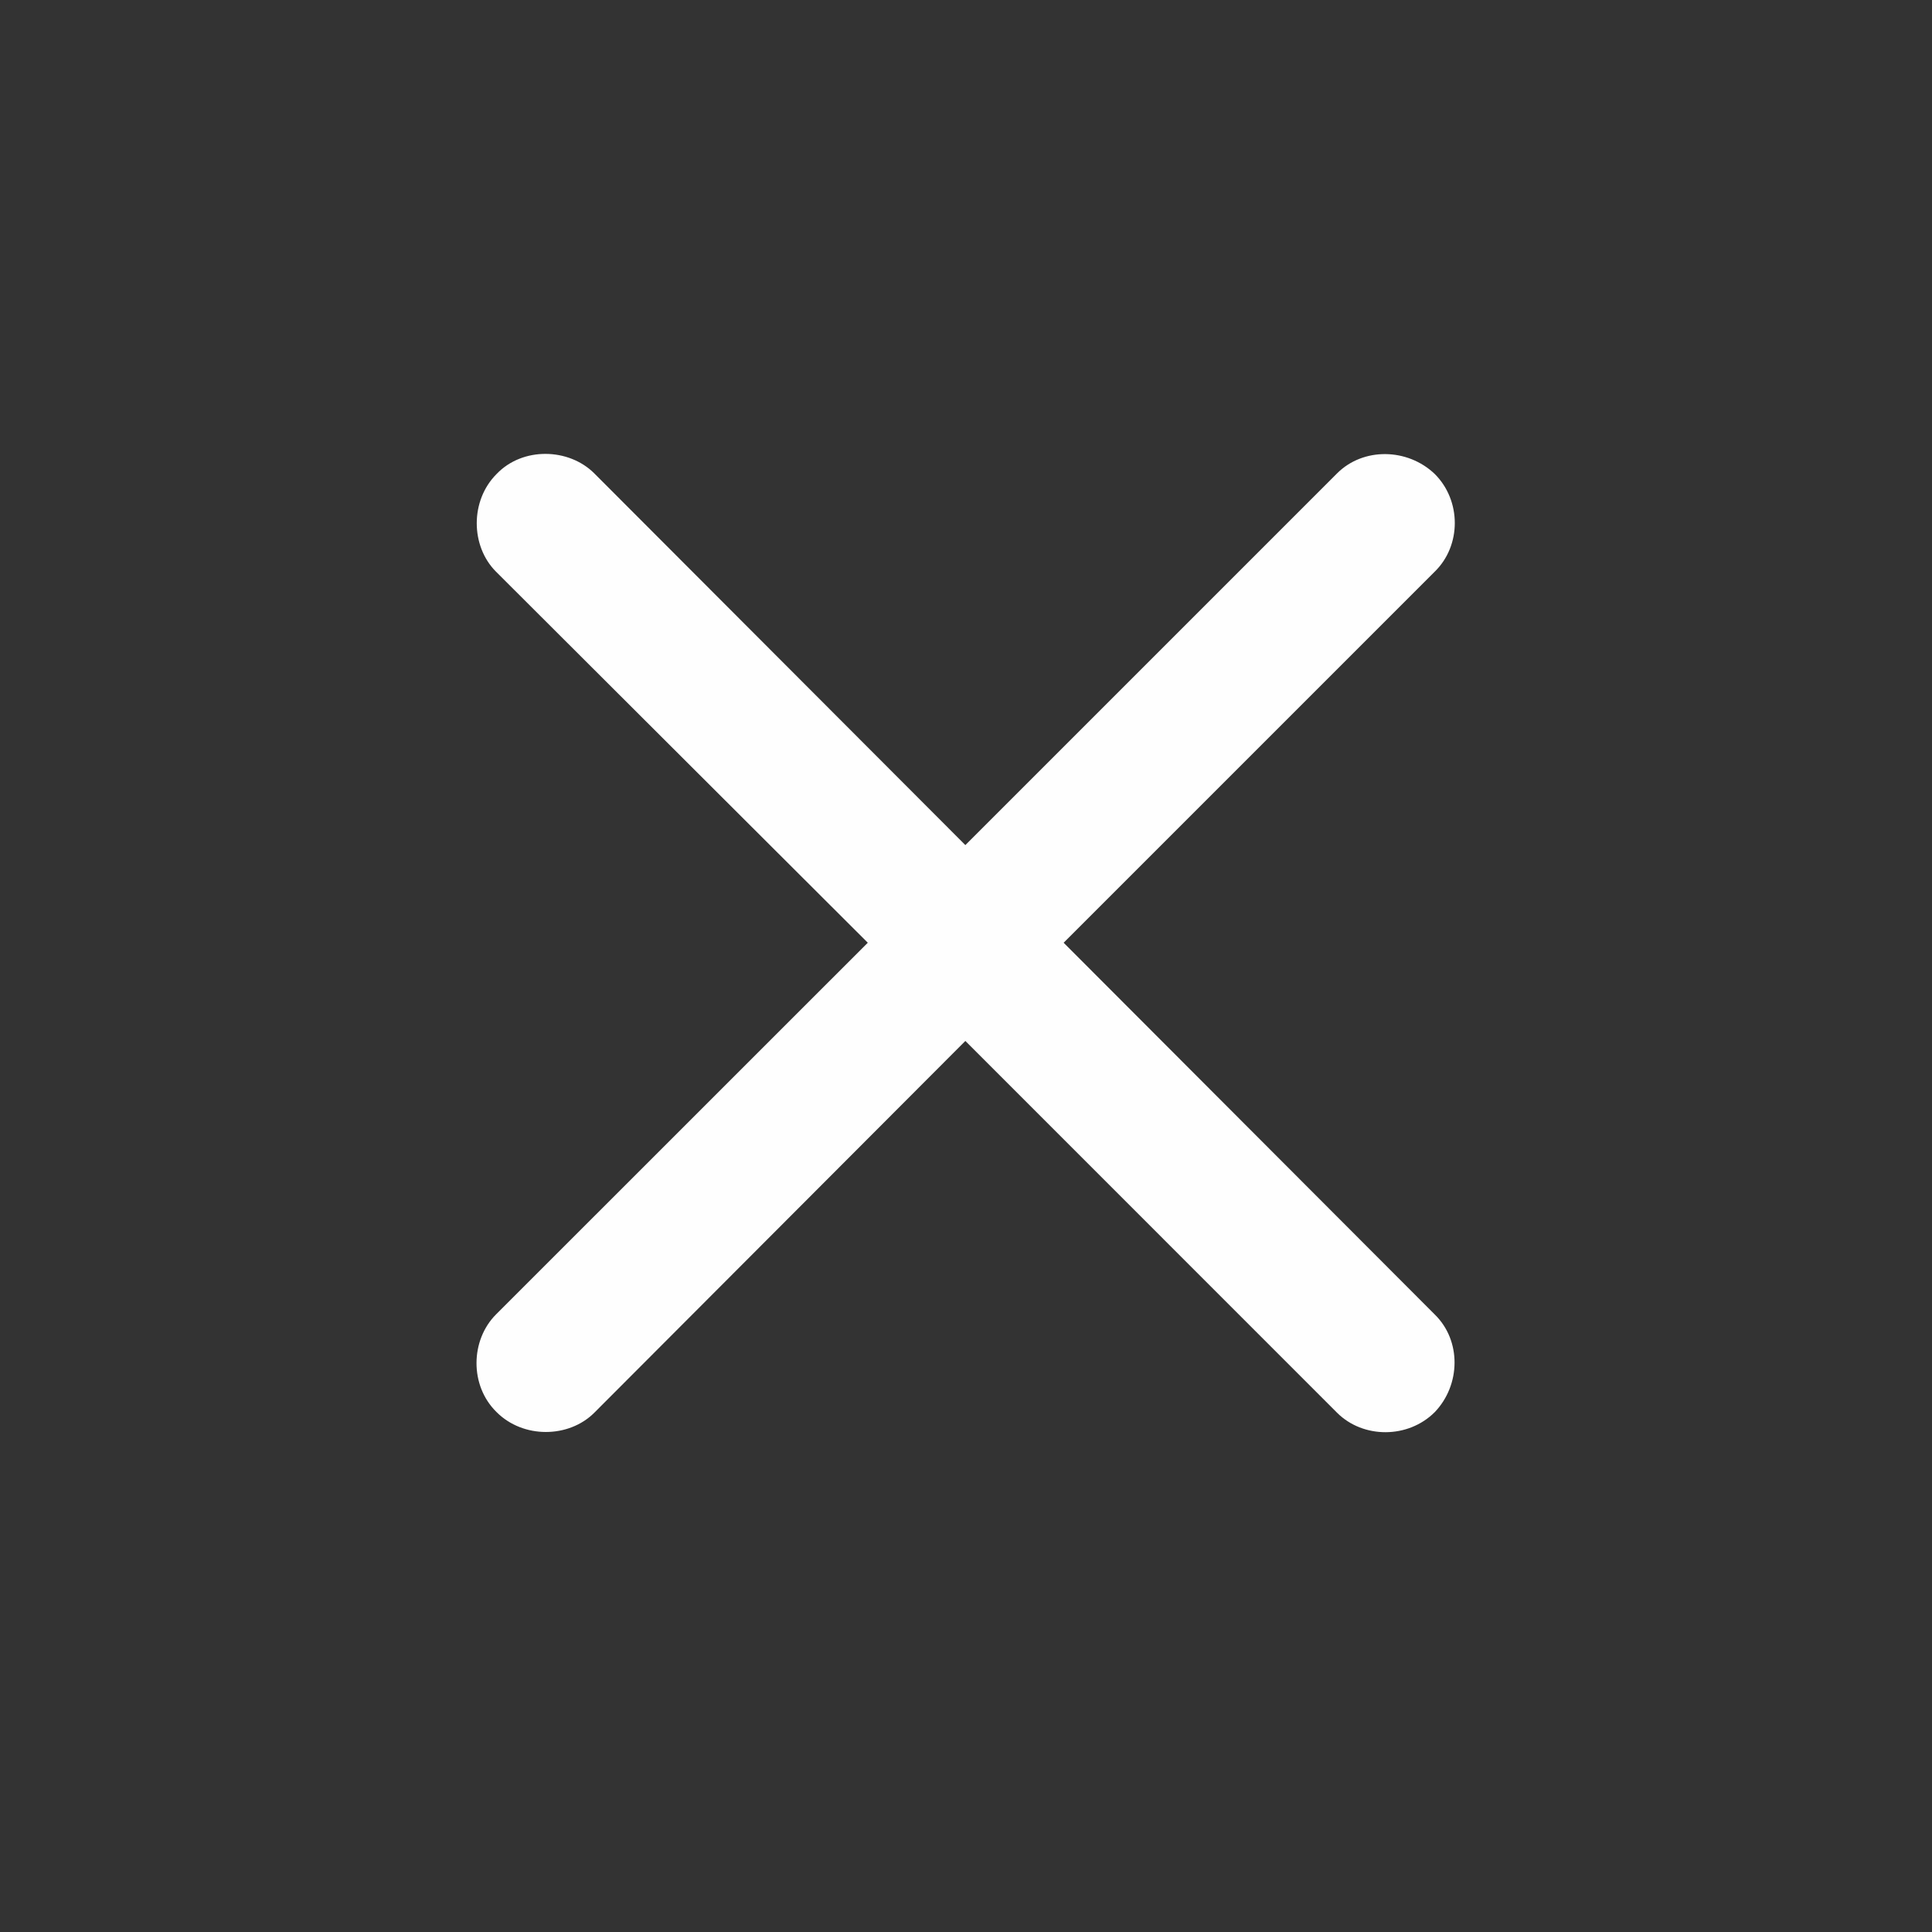 <svg width="24" height="24" viewBox="0 0 24 24" fill="none" xmlns="http://www.w3.org/2000/svg">
<rect x="0" y="0" width="24" height="24" fill="#333333" stroke="none"/>
<path d="M6.161 16.329C5.845 16.646 5.83 17.211 6.169 17.542C6.5 17.873 7.065 17.866 7.382 17.55L11.992 12.931L16.61 17.55C16.934 17.873 17.492 17.873 17.823 17.542C18.147 17.203 18.155 16.653 17.823 16.329L13.213 11.711L17.823 7.101C18.155 6.777 18.155 6.219 17.823 5.888C17.484 5.564 16.934 5.556 16.61 5.88L11.992 10.498L7.382 5.88C7.065 5.564 6.493 5.549 6.169 5.888C5.838 6.219 5.845 6.784 6.161 7.101L10.78 11.711L6.161 16.329Z" fill="#FEFEFE"/>
</svg>
